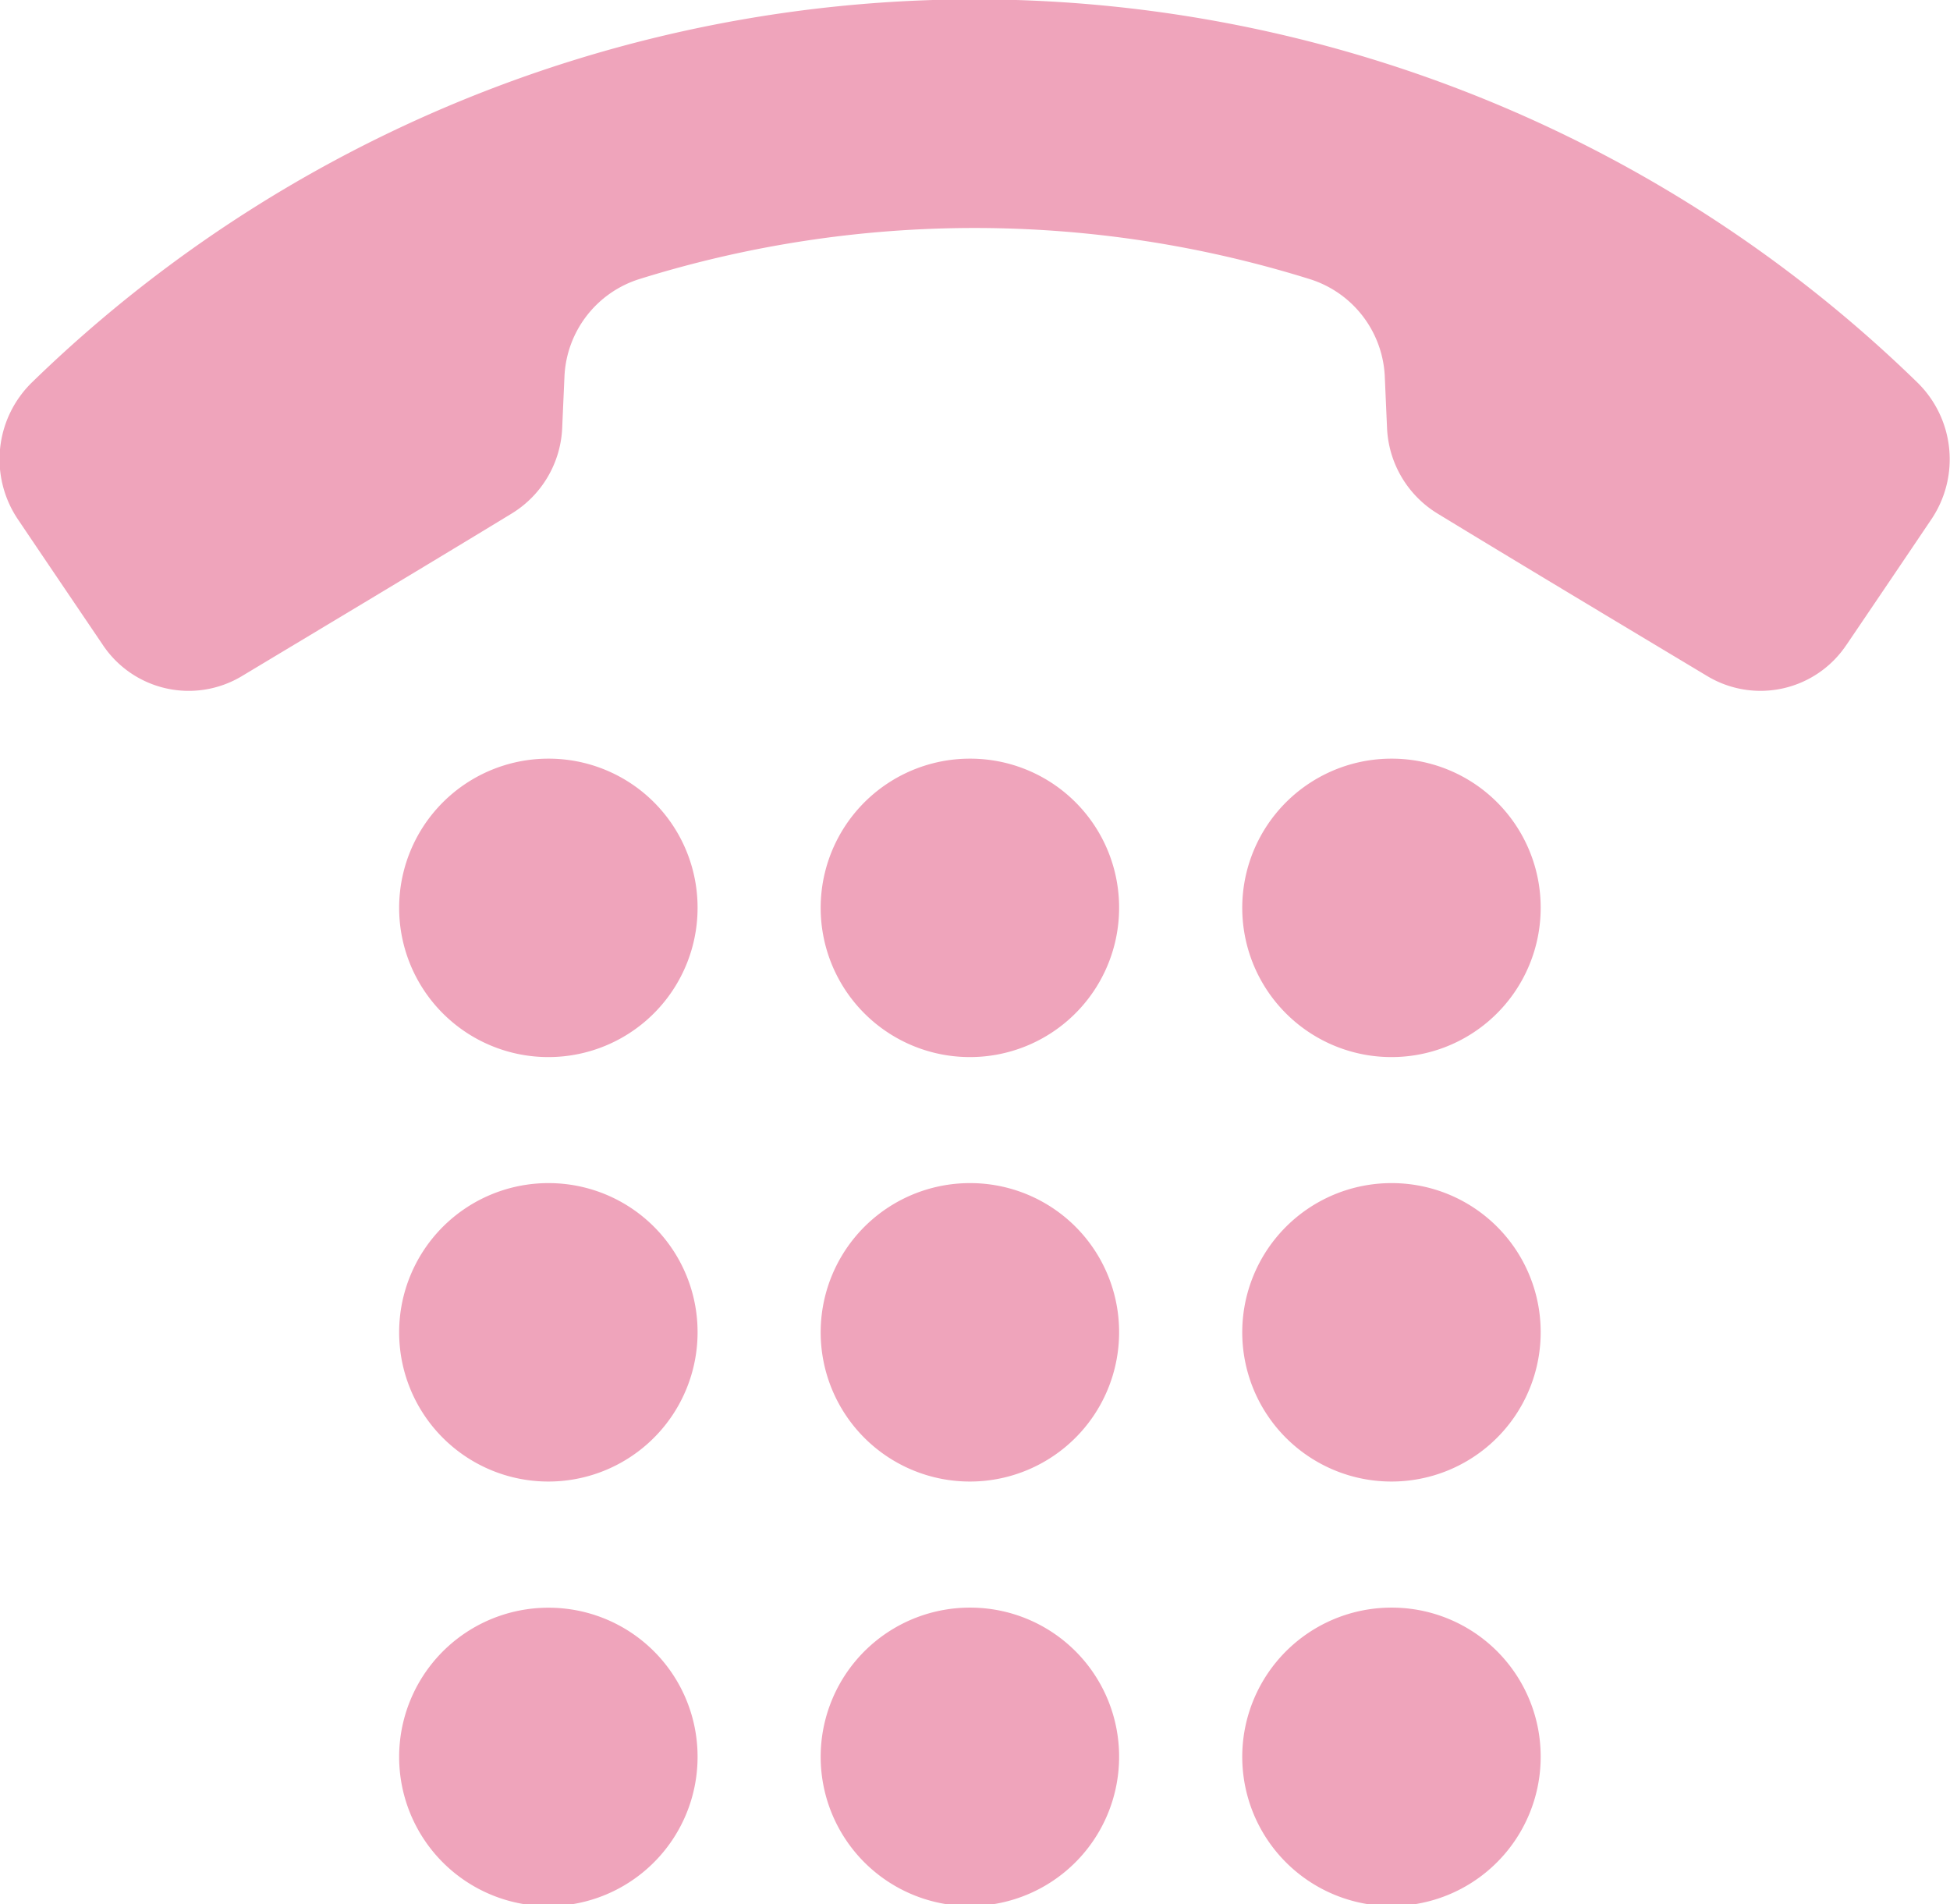 <svg xmlns="http://www.w3.org/2000/svg" width="41.375" height="40.406" viewBox="0 0 41.375 40.406">
  <defs>
    <style>
      .cls-1 {
        fill: #efa4bb;
        fill-rule: evenodd;
      }
    </style>
  </defs>
  <path id="icon_tel.svg" class="cls-1" d="M789.564,752.437a28.677,28.677,0,0,0-28.409,6.857,2.279,2.279,0,0,0-.315,2.9c0.565,0.839,1.191,1.762,1.8,2.662l0.012,0.018a2.191,2.191,0,0,0,2.947.661c1.831-1.1,4.127-2.476,5.729-3.452a2.242,2.242,0,0,0,1.07-1.82c0.015-.359.032-0.724,0.048-1.092a2.272,2.272,0,0,1,1.6-2.065,23.865,23.865,0,0,1,14.2,0,2.273,2.273,0,0,1,1.605,2.064c0.016,0.369.032,0.734,0.048,1.093a2.241,2.241,0,0,0,1.069,1.82c1.6,0.976,3.9,2.355,5.729,3.452a2.192,2.192,0,0,0,2.947-.661l0.013-.018c0.61-.9,1.235-1.823,1.8-2.662a2.278,2.278,0,0,0-.315-2.9A28.632,28.632,0,0,0,789.564,752.437Zm-14.294,18a3.166,3.166,0,1,1-3.166-3.152A3.159,3.159,0,0,1,775.27,770.437Zm8.944,0a3.166,3.166,0,1,1-3.165-3.152A3.158,3.158,0,0,1,784.214,770.437Zm8.945,0a3.166,3.166,0,1,1-3.166-3.152A3.159,3.159,0,0,1,793.159,770.437Zm-17.889,9.007a3.166,3.166,0,1,1-3.166-3.153A3.159,3.159,0,0,1,775.27,779.444Zm8.944,0a3.166,3.166,0,1,1-3.165-3.153A3.158,3.158,0,0,1,784.214,779.444Zm8.945,0a3.166,3.166,0,1,1-3.166-3.153A3.159,3.159,0,0,1,793.159,779.444ZM775.27,788.45A3.166,3.166,0,1,1,772.1,785.3,3.159,3.159,0,0,1,775.27,788.45Zm8.944,0a3.166,3.166,0,1,1-3.165-3.152A3.159,3.159,0,0,1,784.214,788.45Zm8.945,0a3.166,3.166,0,1,1-3.166-3.152A3.159,3.159,0,0,1,793.159,788.45Z" transform="translate(-760.469 -751.188)"/>
</svg>
